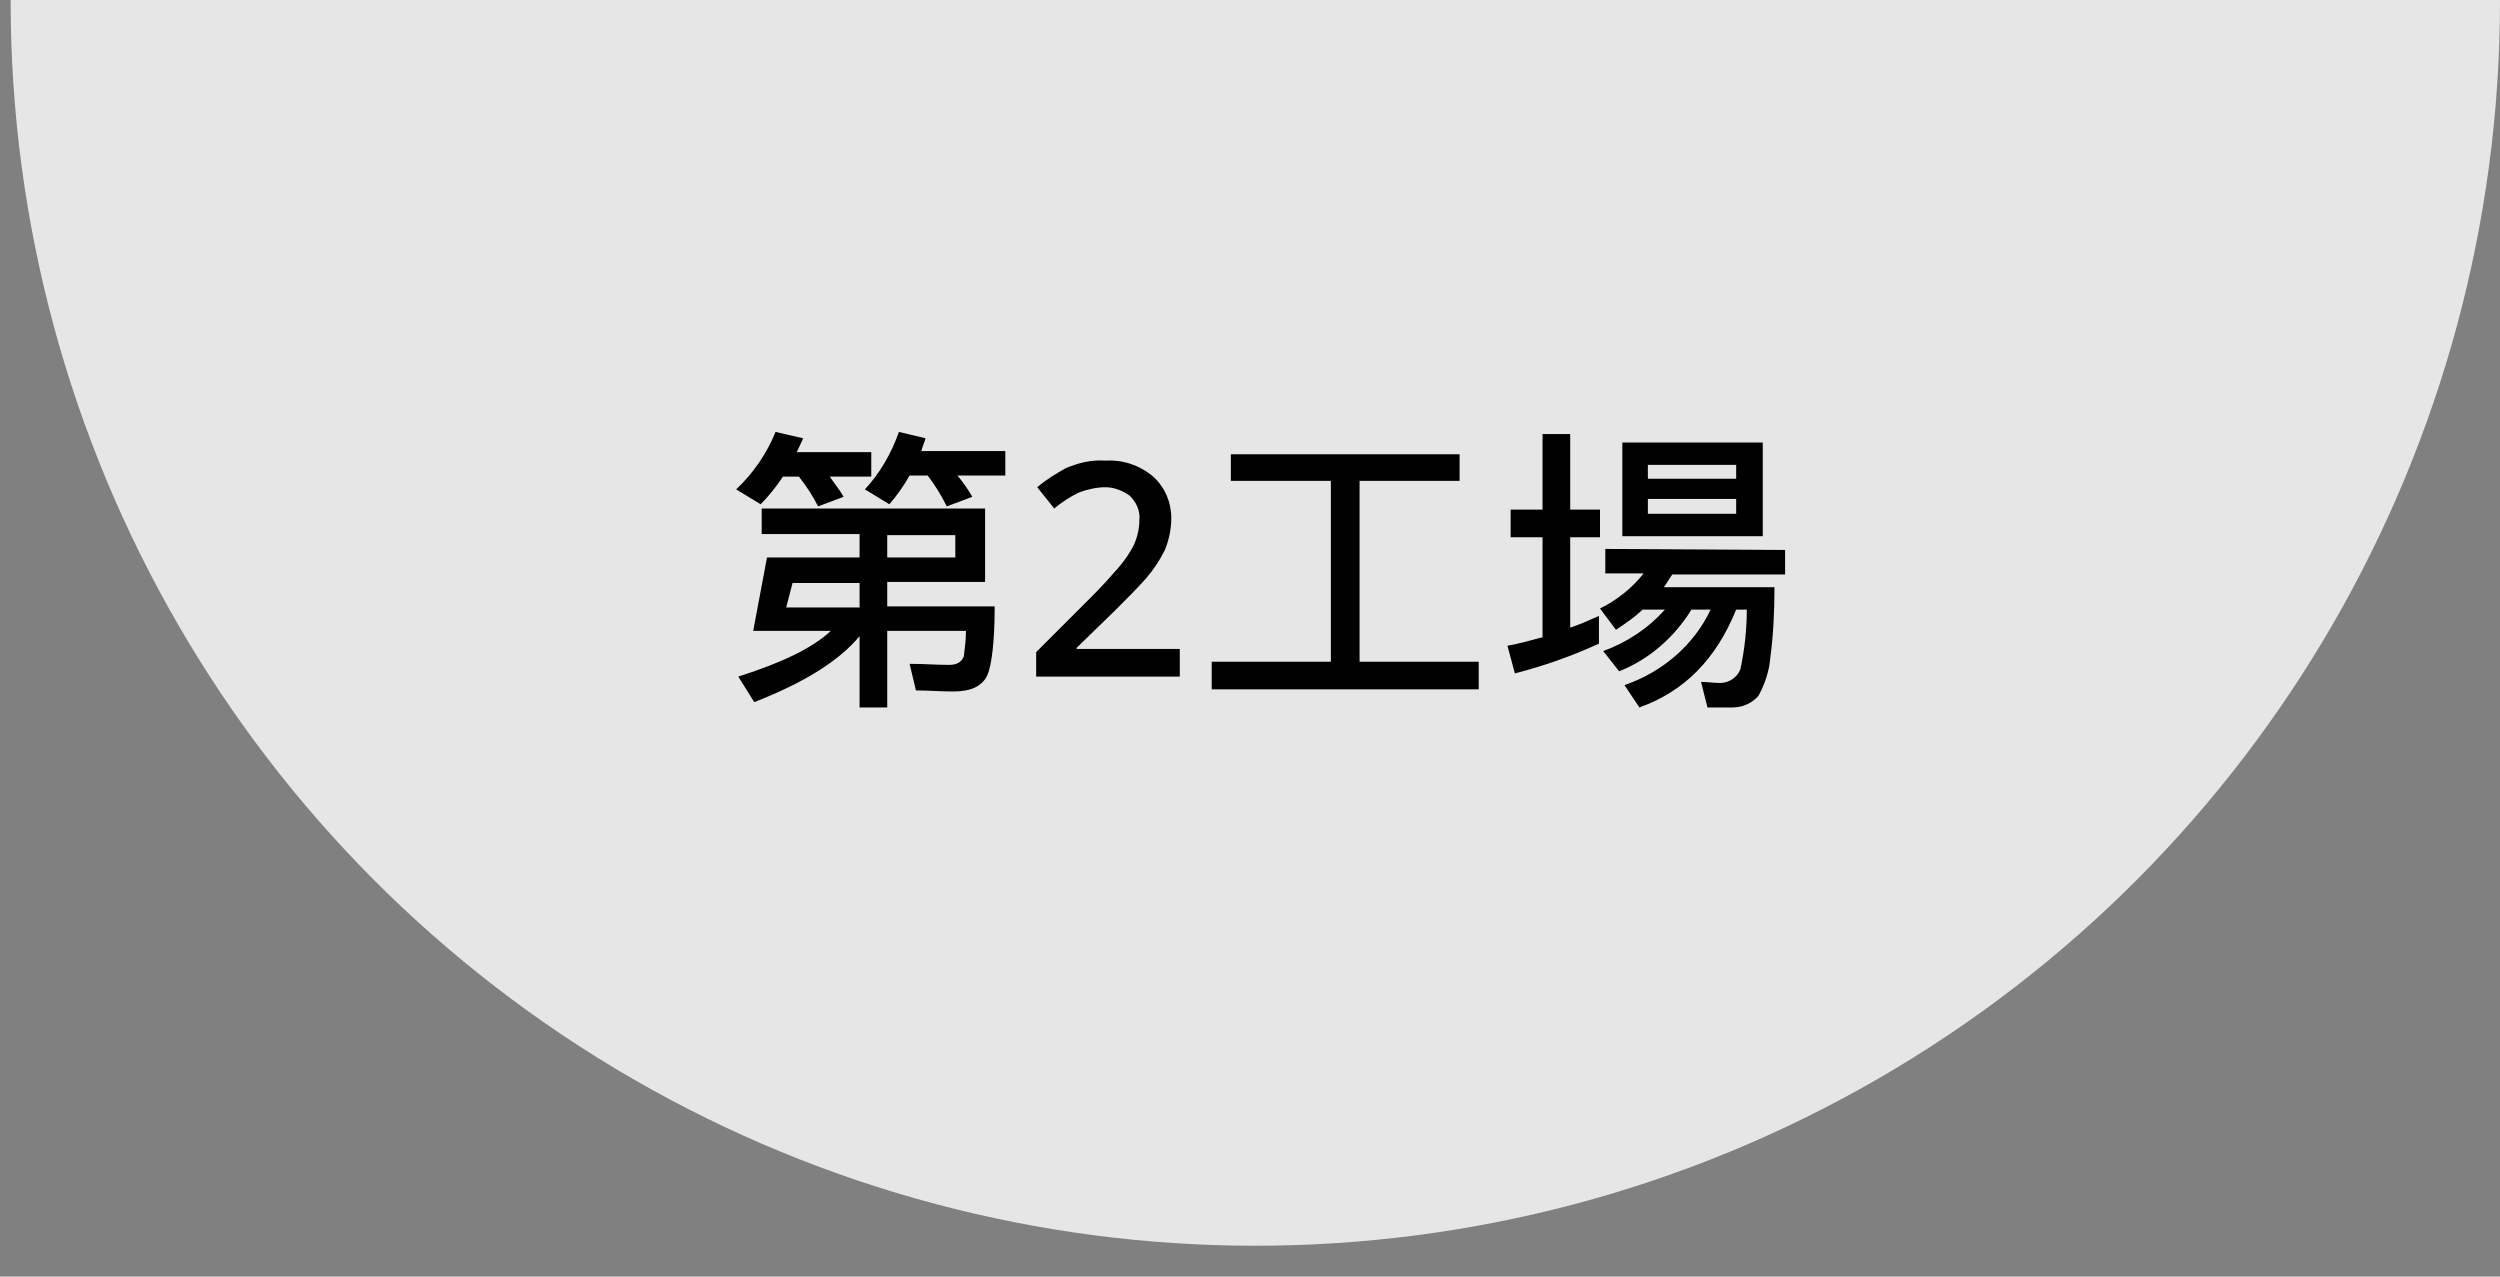 <?xml version="1.0" encoding="utf-8"?>
<!-- Generator: Adobe Illustrator 25.4.1, SVG Export Plug-In . SVG Version: 6.00 Build 0)  -->
<svg version="1.1" id="Layer_1" xmlns="http://www.w3.org/2000/svg" xmlns:xlink="http://www.w3.org/1999/xlink" x="0px" y="0px"
	 viewBox="0 0 235 120" style="enable-background:new 0 0 235 120;" xml:space="preserve">
<rect x="0" y="0" width="235" height="120" fill="#808080" stroke="none"/>
<style type="text/css">
	.st0{opacity:0.801;fill:#FFFFFF;enable-background:new    ;}
</style>
<circle id="Ellipse_42" class="st0" cx="118" cy="0.1" r="117"/>
<path id="Path_943" d="M80.8,50.3v2.1h-8.7l-1.3,6.9h7.3c-1.7,1.6-4.6,3-8.7,4.3l1.5,2.4c4.6-1.8,7.9-3.8,9.9-6.2v6.7h2.6v-7.2h7.4
	c0,0.8-0.1,1.6-0.2,2.4c-0.2,0.5-0.6,0.8-1.4,0.8c-1.1,0-2.4-0.1-3.7-0.1l0.6,2.5c1.1,0,2.3,0.1,3.5,0.1c1.7,0,2.7-0.5,3.2-1.5
	c0.4-0.9,0.7-3.1,0.7-6.5H83.4v-2.3h9.2v-6.9H71.6v2.4H80.8z M80.8,54.8v2.3h-6.9l0.6-2.3H80.8z M83.4,52.4v-2.1h6.4v2.1H83.4z
	 M73.6,44.8h1.5c0.7,0.9,1.3,1.8,1.8,2.8l2.4-0.9c-0.4-0.7-0.9-1.3-1.3-1.9h3.9v-2.3h-7c0.2-0.4,0.4-0.9,0.6-1.3l-2.6-0.6
	c-0.8,2-2.1,3.9-3.7,5.4l2.3,1.4C72.3,46.6,73,45.7,73.6,44.8z M85.5,44.7h1.7c0.7,0.9,1.3,1.9,1.8,2.9l2.4-0.9
	c-0.4-0.7-0.9-1.4-1.4-2h4.5v-2.3h-7.9c0.1-0.4,0.3-0.8,0.4-1.2l-2.5-0.6c-0.7,2-1.8,3.9-3.2,5.4l2.3,1.4
	C84.3,46.6,85,45.6,85.5,44.7z M110.9,63.6H97.4v-2.3l5.2-5.2c1-1,1.8-1.9,2.5-2.7c0.6-0.7,1.1-1.4,1.5-2.2c0.3-0.7,0.5-1.5,0.5-2.3
	c0.1-0.9-0.3-1.7-0.9-2.3c-0.7-0.5-1.5-0.8-2.3-0.8c-0.8,0-1.7,0.2-2.5,0.5c-0.8,0.4-1.6,0.9-2.3,1.5l-1.6-2
	c0.8-0.7,1.8-1.3,2.7-1.8c1.2-0.5,2.4-0.8,3.7-0.7c1.6-0.1,3.2,0.4,4.5,1.5c1.1,1,1.7,2.4,1.7,3.9c0,1-0.2,2-0.6,3
	c-0.5,1-1.1,1.9-1.8,2.7c-0.8,0.9-1.7,1.8-2.8,2.9l-3.7,3.6V61h9.7V63.6z M125.1,45.2v17h-11.2v2.6H139v-2.6h-11.2v-17h9.4v-2.5
	h-21.5v2.5H125.1z M142,47.9v2.6h3v9.4c-1.1,0.3-2.2,0.6-3.3,0.8l0.7,2.6c2.7-0.7,5.3-1.6,7.9-2.8v-2.6c-0.9,0.4-1.8,0.8-2.7,1.1
	v-8.5h2.8v-2.6h-2.8v-7.1H145v7.1H142z M152.5,41.6v8.8h13.2v-8.8H152.5z M163.2,48.3h-8.3v-1.4h8.3L163.2,48.3z M154.9,45v-1.3h8.3
	V45H154.9z M150.9,51.6v2.3h3.6c-1.1,1.4-2.5,2.5-4.1,3.3l1.5,2c0.9-0.6,1.8-1.2,2.5-1.9h2.1c-1.6,1.8-3.6,3.1-5.8,3.9l1.5,1.9
	c2.8-1.1,5.2-3.2,6.8-5.8h1.8c-1.6,3.4-4.6,5.9-8.1,7.1l1.4,2.1c4.2-1.5,7.2-4.5,9.1-9.2h1c0,1.9-0.2,3.7-0.6,5.6
	c-0.3,0.8-1.1,1.3-1.9,1.3c-0.6,0-1.2-0.1-1.8-0.1l0.6,2.4h2.4c0.9,0,1.8-0.4,2.4-1.1c0.6-1.1,1-2.3,1.1-3.5
	c0.3-2.2,0.4-4.5,0.4-6.7h-10.4c0.3-0.4,0.5-0.8,0.8-1.2h10.6v-2.3L150.9,51.6z"/>
</svg>
